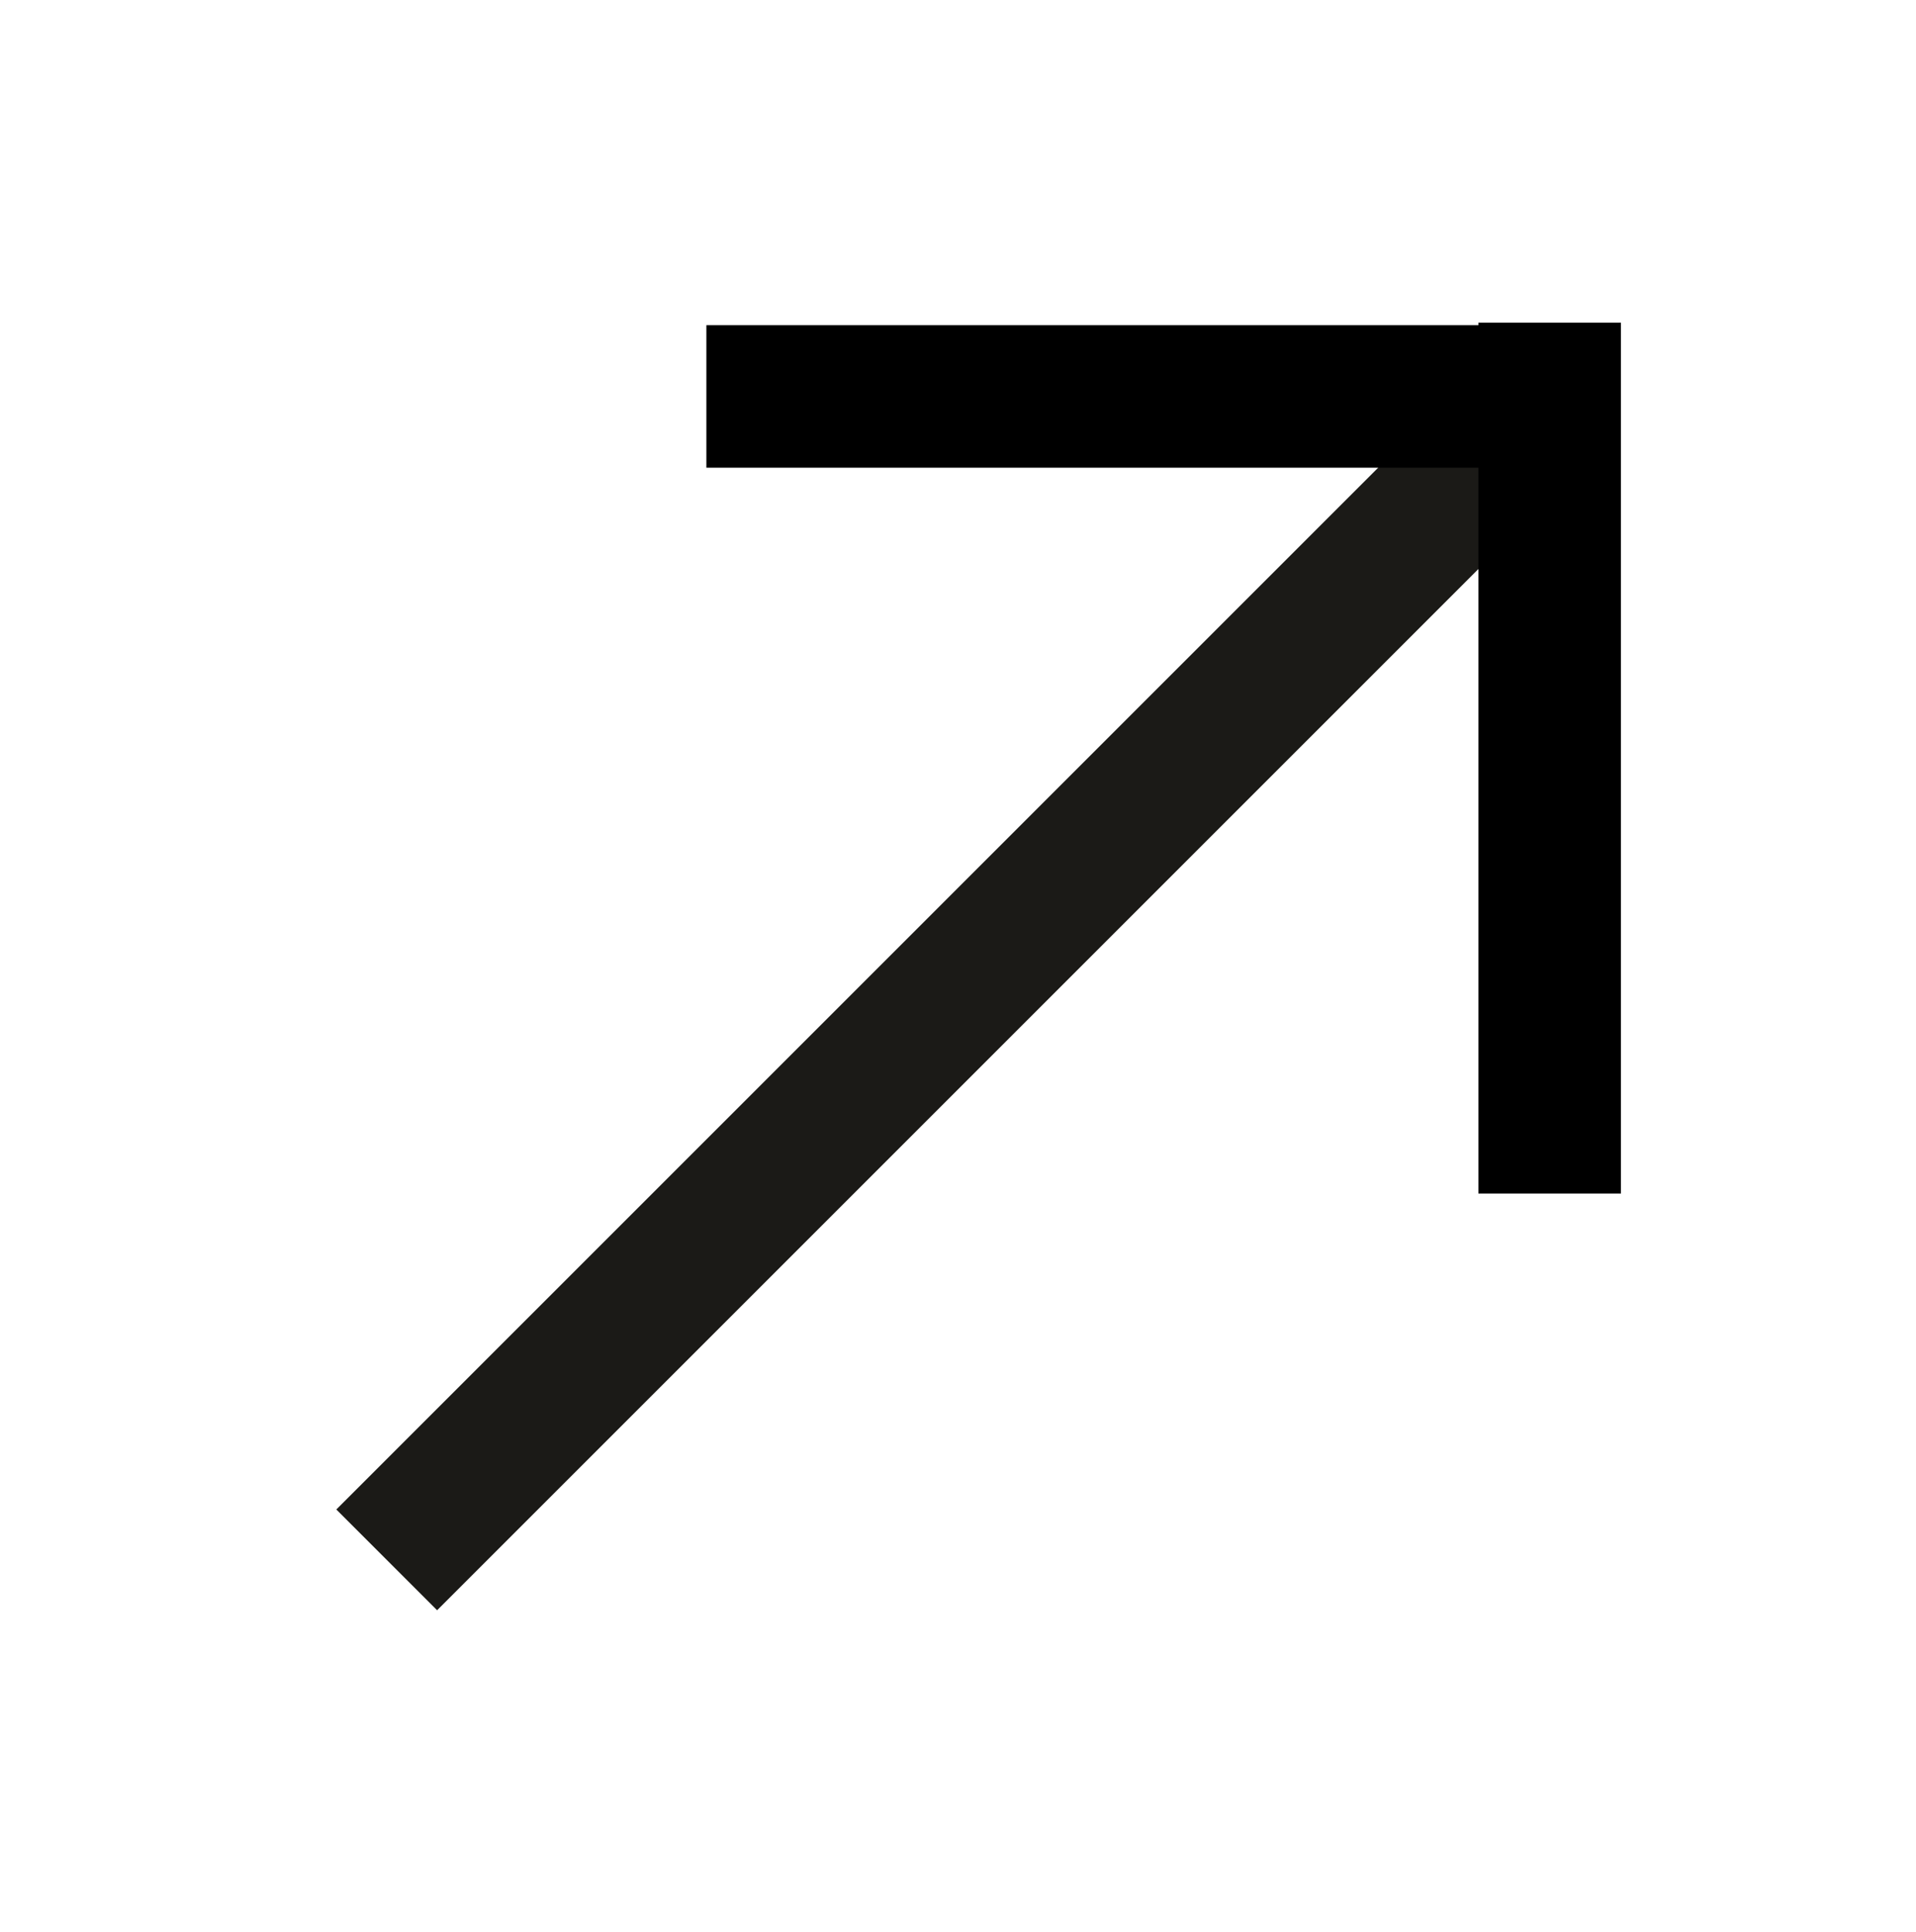 <svg width="121" height="122" viewBox="0 0 121 122" fill="none" xmlns="http://www.w3.org/2000/svg">
<line x1="95.133" y1="27.804" x2="24.422" y2="98.515" stroke="#1B1A17" stroke-width="9"/>
<line x1="44.609" y1="25.038" x2="101.109" y2="25.038" stroke="black" stroke-width="9"/>
<line x1="97.865" y1="20.38" x2="97.865" y2="75.38" stroke="black" stroke-width="9"/>
</svg>
